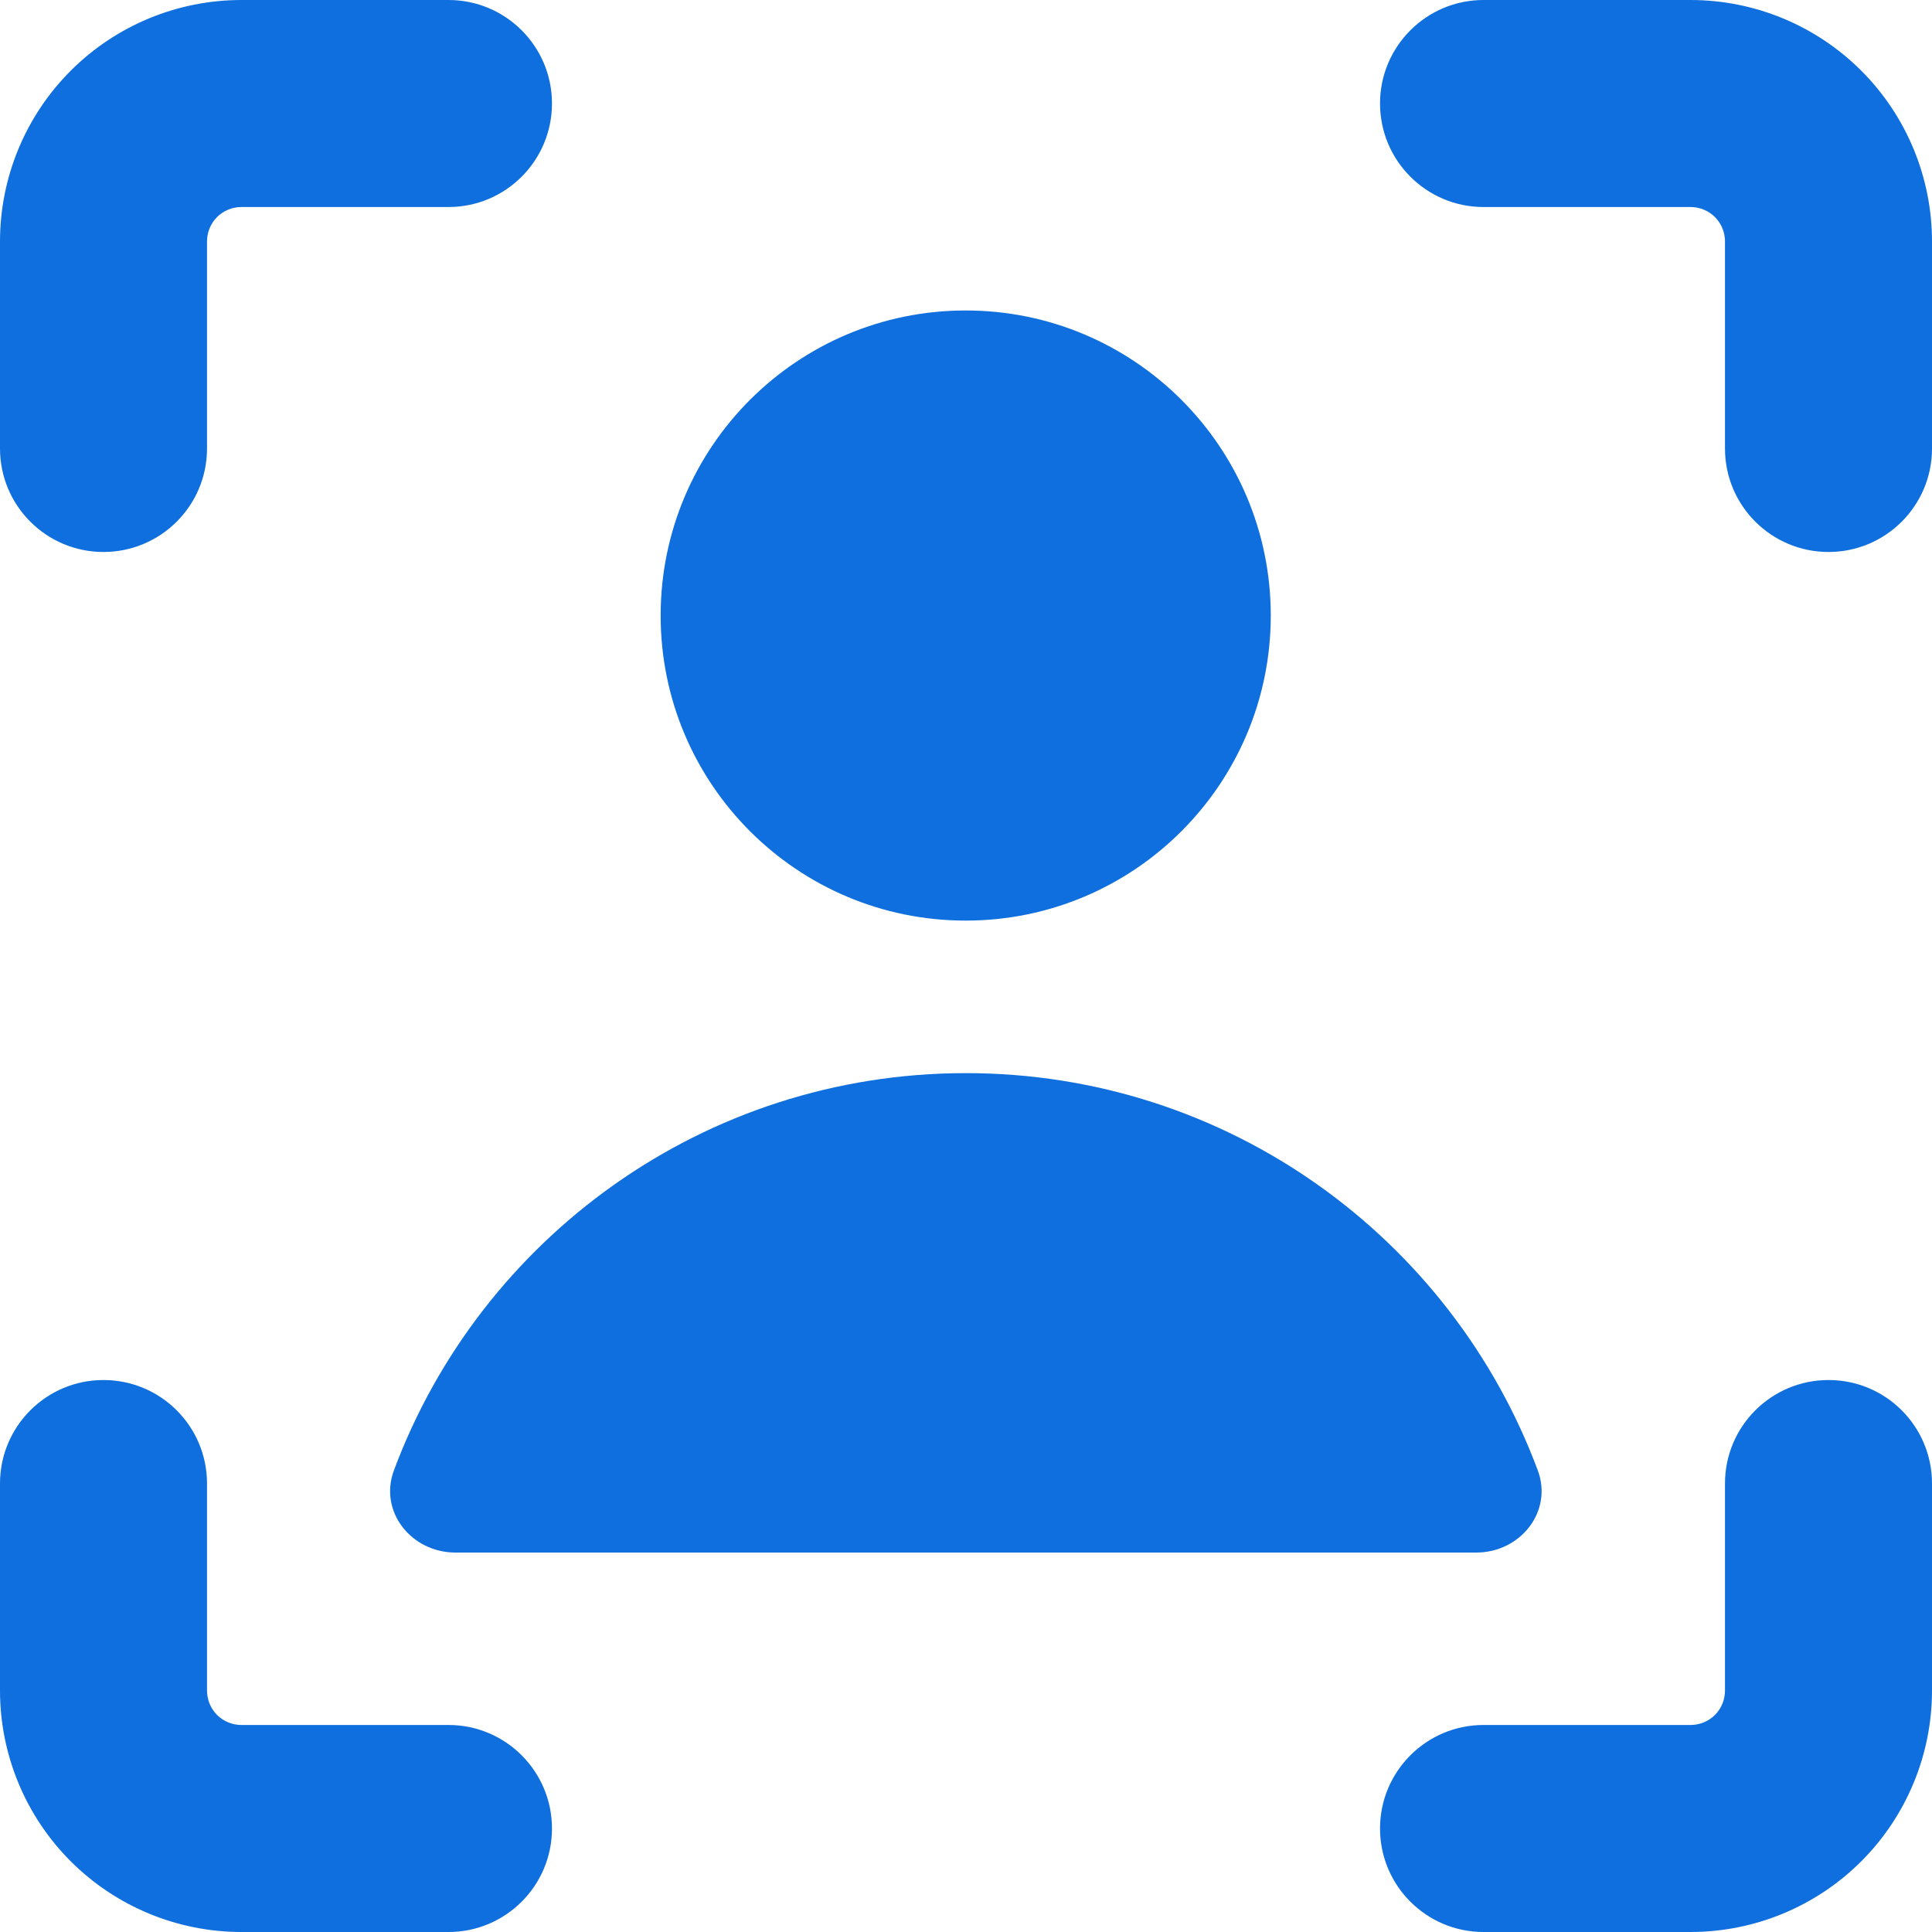 <svg width="20" height="20" viewBox="0 0 20 20" fill="#0F6FDE" xmlns="http://www.w3.org/2000/svg">
<path fill-rule="evenodd" clip-rule="evenodd" d="M15.357 0C14.766 0 14.286 0.48 14.286 1.071C14.286 1.663 14.766 2.143 15.357 2.143H17.5C17.595 2.143 17.686 2.18 17.753 2.247C17.82 2.314 17.857 2.405 17.857 2.5V4.643C17.857 5.235 18.337 5.714 18.929 5.714C19.521 5.714 20 5.235 20 4.643V2.5C20 1.837 19.737 1.201 19.268 0.732C18.799 0.263 18.163 0 17.5 0H15.357ZM2.247 2.247C2.314 2.18 2.405 2.143 2.5 2.143H4.643C5.235 2.143 5.714 1.663 5.714 1.071C5.714 0.48 5.235 2.14577e-06 4.643 2.14577e-06H2.5C1.837 2.14577e-06 1.201 0.263 0.732 0.732C0.263 1.201 0 1.837 0 2.5V4.643C0 5.235 0.48 5.714 1.071 5.714C1.663 5.714 2.143 5.235 2.143 4.643V2.5C2.143 2.405 2.18 2.314 2.247 2.247ZM20 15.357C20 14.765 19.521 14.286 18.929 14.286C18.337 14.286 17.857 14.765 17.857 15.357V17.5C17.857 17.595 17.82 17.686 17.753 17.753C17.686 17.82 17.595 17.857 17.5 17.857H15.357C14.766 17.857 14.286 18.337 14.286 18.929C14.286 19.52 14.766 20 15.357 20H17.5C18.163 20 18.799 19.737 19.268 19.268C19.737 18.799 20 18.163 20 17.5V15.357ZM1.071 14.286C1.663 14.286 2.143 14.765 2.143 15.357V17.5C2.143 17.595 2.18 17.686 2.247 17.753C2.314 17.82 2.405 17.857 2.5 17.857H4.643C5.235 17.857 5.714 18.337 5.714 18.929C5.714 19.52 5.235 20 4.643 20H2.5C1.837 20 1.201 19.737 0.732 19.268C0.263 18.799 0 18.163 0 17.5V15.357C0 14.765 0.48 14.286 1.071 14.286ZM9.999 11.109C7.286 11.109 4.972 12.82 4.078 15.221C3.919 15.648 4.259 16.072 4.715 16.072H15.282C15.738 16.072 16.078 15.648 15.919 15.221C15.025 12.82 12.712 11.109 9.999 11.109ZM13.155 6.372C13.155 8.116 11.741 9.53 9.997 9.53C8.253 9.53 6.839 8.116 6.839 6.372C6.839 4.628 8.253 3.214 9.997 3.214C11.741 3.214 13.155 4.628 13.155 6.372Z"/>
</svg>
